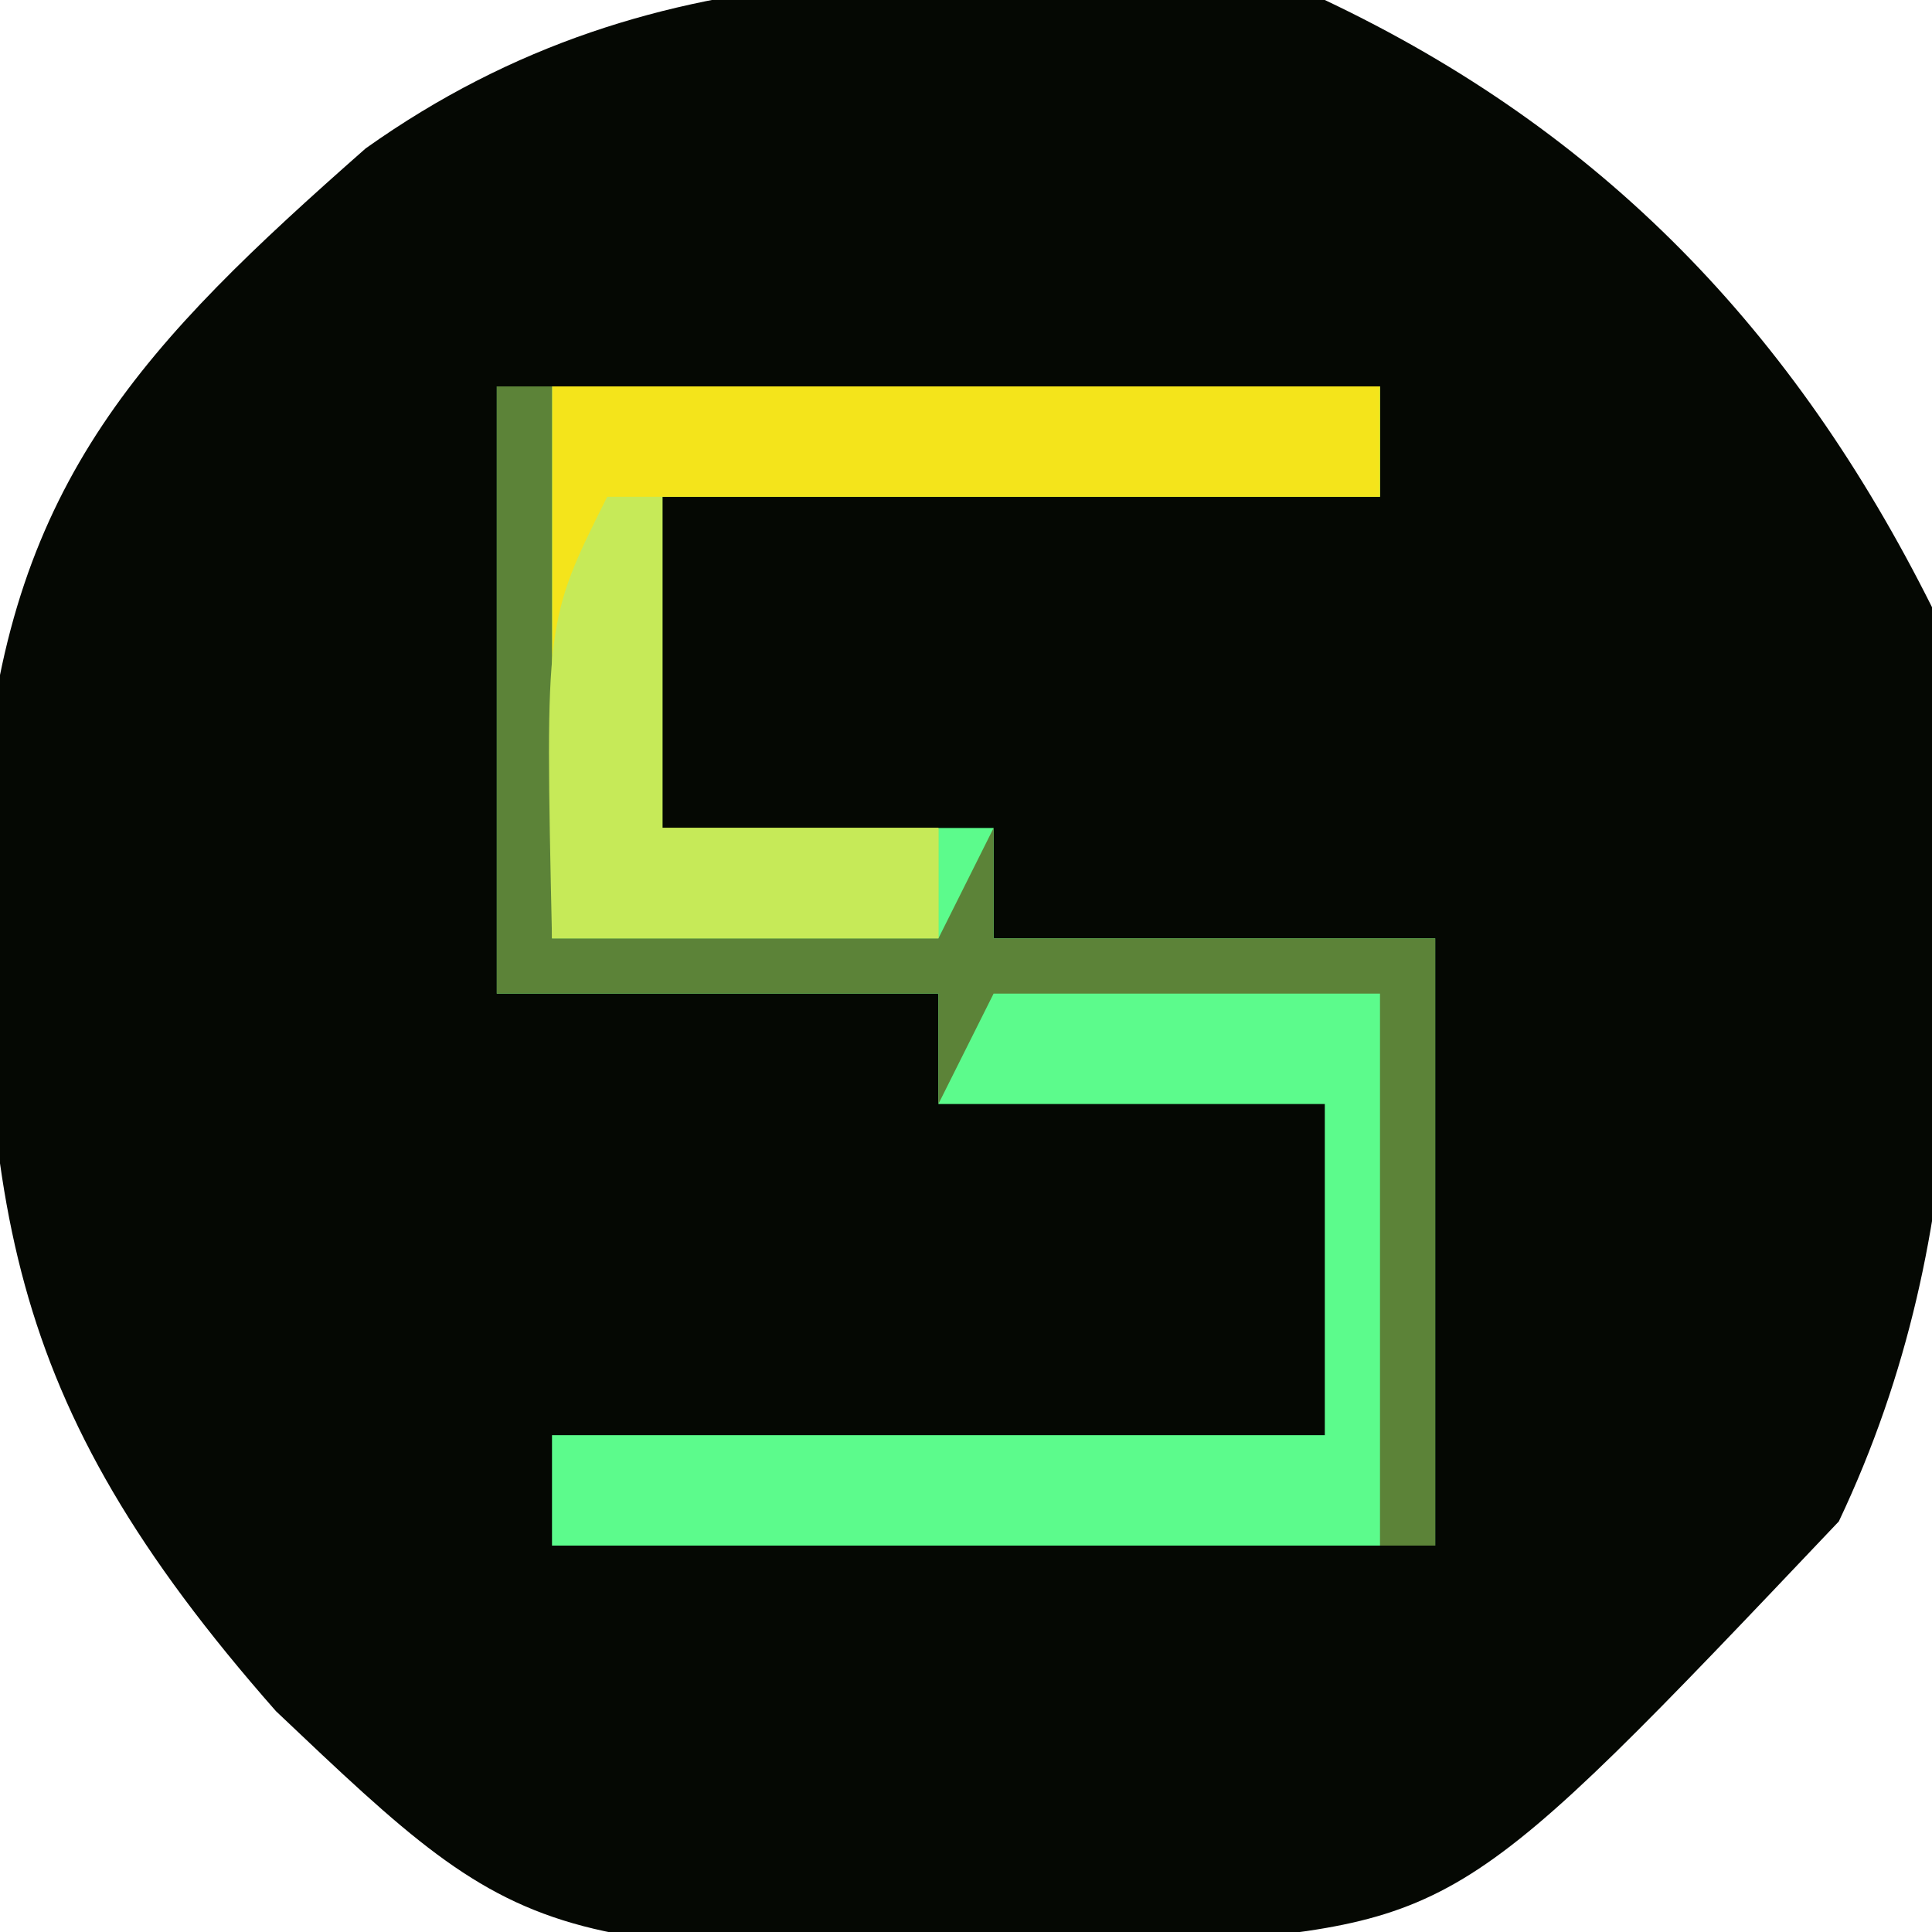 <?xml version="1.0" encoding="UTF-8"?>
<svg version="1.1" xmlns="http://www.w3.org/2000/svg" width="35" height="35">
<path d="M0 0 C5.034 2.384 8.5 6 11 11 C11.493 16.855 11.857 22.19 9.312 27.562 C2.452 34.793 2.452 34.793 -2.828 35.238 C-14.271 35.486 -14.271 35.486 -19 31 C-24.026 25.294 -24.347 21.718 -24.281 14.207 C-23.799 8.705 -21.372 6.209 -17.375 2.688 C-12.032 -1.109 -6.38 -0.56 0 0 Z " fill="#050803" transform="translate(24,0)"/>
<path d="M0 0 C5.28 0 10.56 0 16 0 C16 0.66 16 1.32 16 2 C11.71 2 7.42 2 3 2 C3 3.98 3 5.96 3 8 C4.98 8 6.96 8 9 8 C9 8.66 9 9.32 9 10 C11.64 10 14.28 10 17 10 C17 13.63 17 17.26 17 21 C11.72 21 6.44 21 1 21 C1 20.34 1 19.68 1 19 C5.62 19 10.24 19 15 19 C15 17.02 15 15.04 15 13 C12.69 13 10.38 13 8 13 C8 12.34 8 11.68 8 11 C5.36 11 2.72 11 0 11 C0 7.37 0 3.74 0 0 Z " fill="#5CFB8C" transform="translate(9,7)"/>
<path d="M0 0 C4.95 0 9.9 0 15 0 C15 0.66 15 1.32 15 2 C10.71 2 6.42 2 2 2 C2 3.98 2 5.96 2 8 C3.65 8 5.3 8 7 8 C7 8.66 7 9.32 7 10 C4.69 10 2.38 10 0 10 C0 6.7 0 3.4 0 0 Z " fill="#F4E41B" transform="translate(10,7)"/>
<path d="M0 0 C0.33 0 0.66 0 1 0 C1 3.3 1 6.6 1 10 C3.31 10 5.62 10 8 10 C8.33 9.34 8.66 8.68 9 8 C9 8.66 9 9.32 9 10 C11.64 10 14.28 10 17 10 C17 13.63 17 17.26 17 21 C16.67 21 16.34 21 16 21 C16 17.7 16 14.4 16 11 C13.69 11 11.38 11 9 11 C8.67 11.66 8.34 12.32 8 13 C8 12.34 8 11.68 8 11 C5.36 11 2.72 11 0 11 C0 7.37 0 3.74 0 0 Z " fill="#5C8338" transform="translate(9,7)"/>
<path d="M0 0 C0.33 0 0.66 0 1 0 C1 1.98 1 3.96 1 6 C2.65 6 4.3 6 6 6 C6 6.66 6 7.32 6 8 C3.69 8 1.38 8 -1 8 C-1.125 2.25 -1.125 2.25 0 0 Z " fill="#C6EA58" transform="translate(11,9)"/>
</svg>
